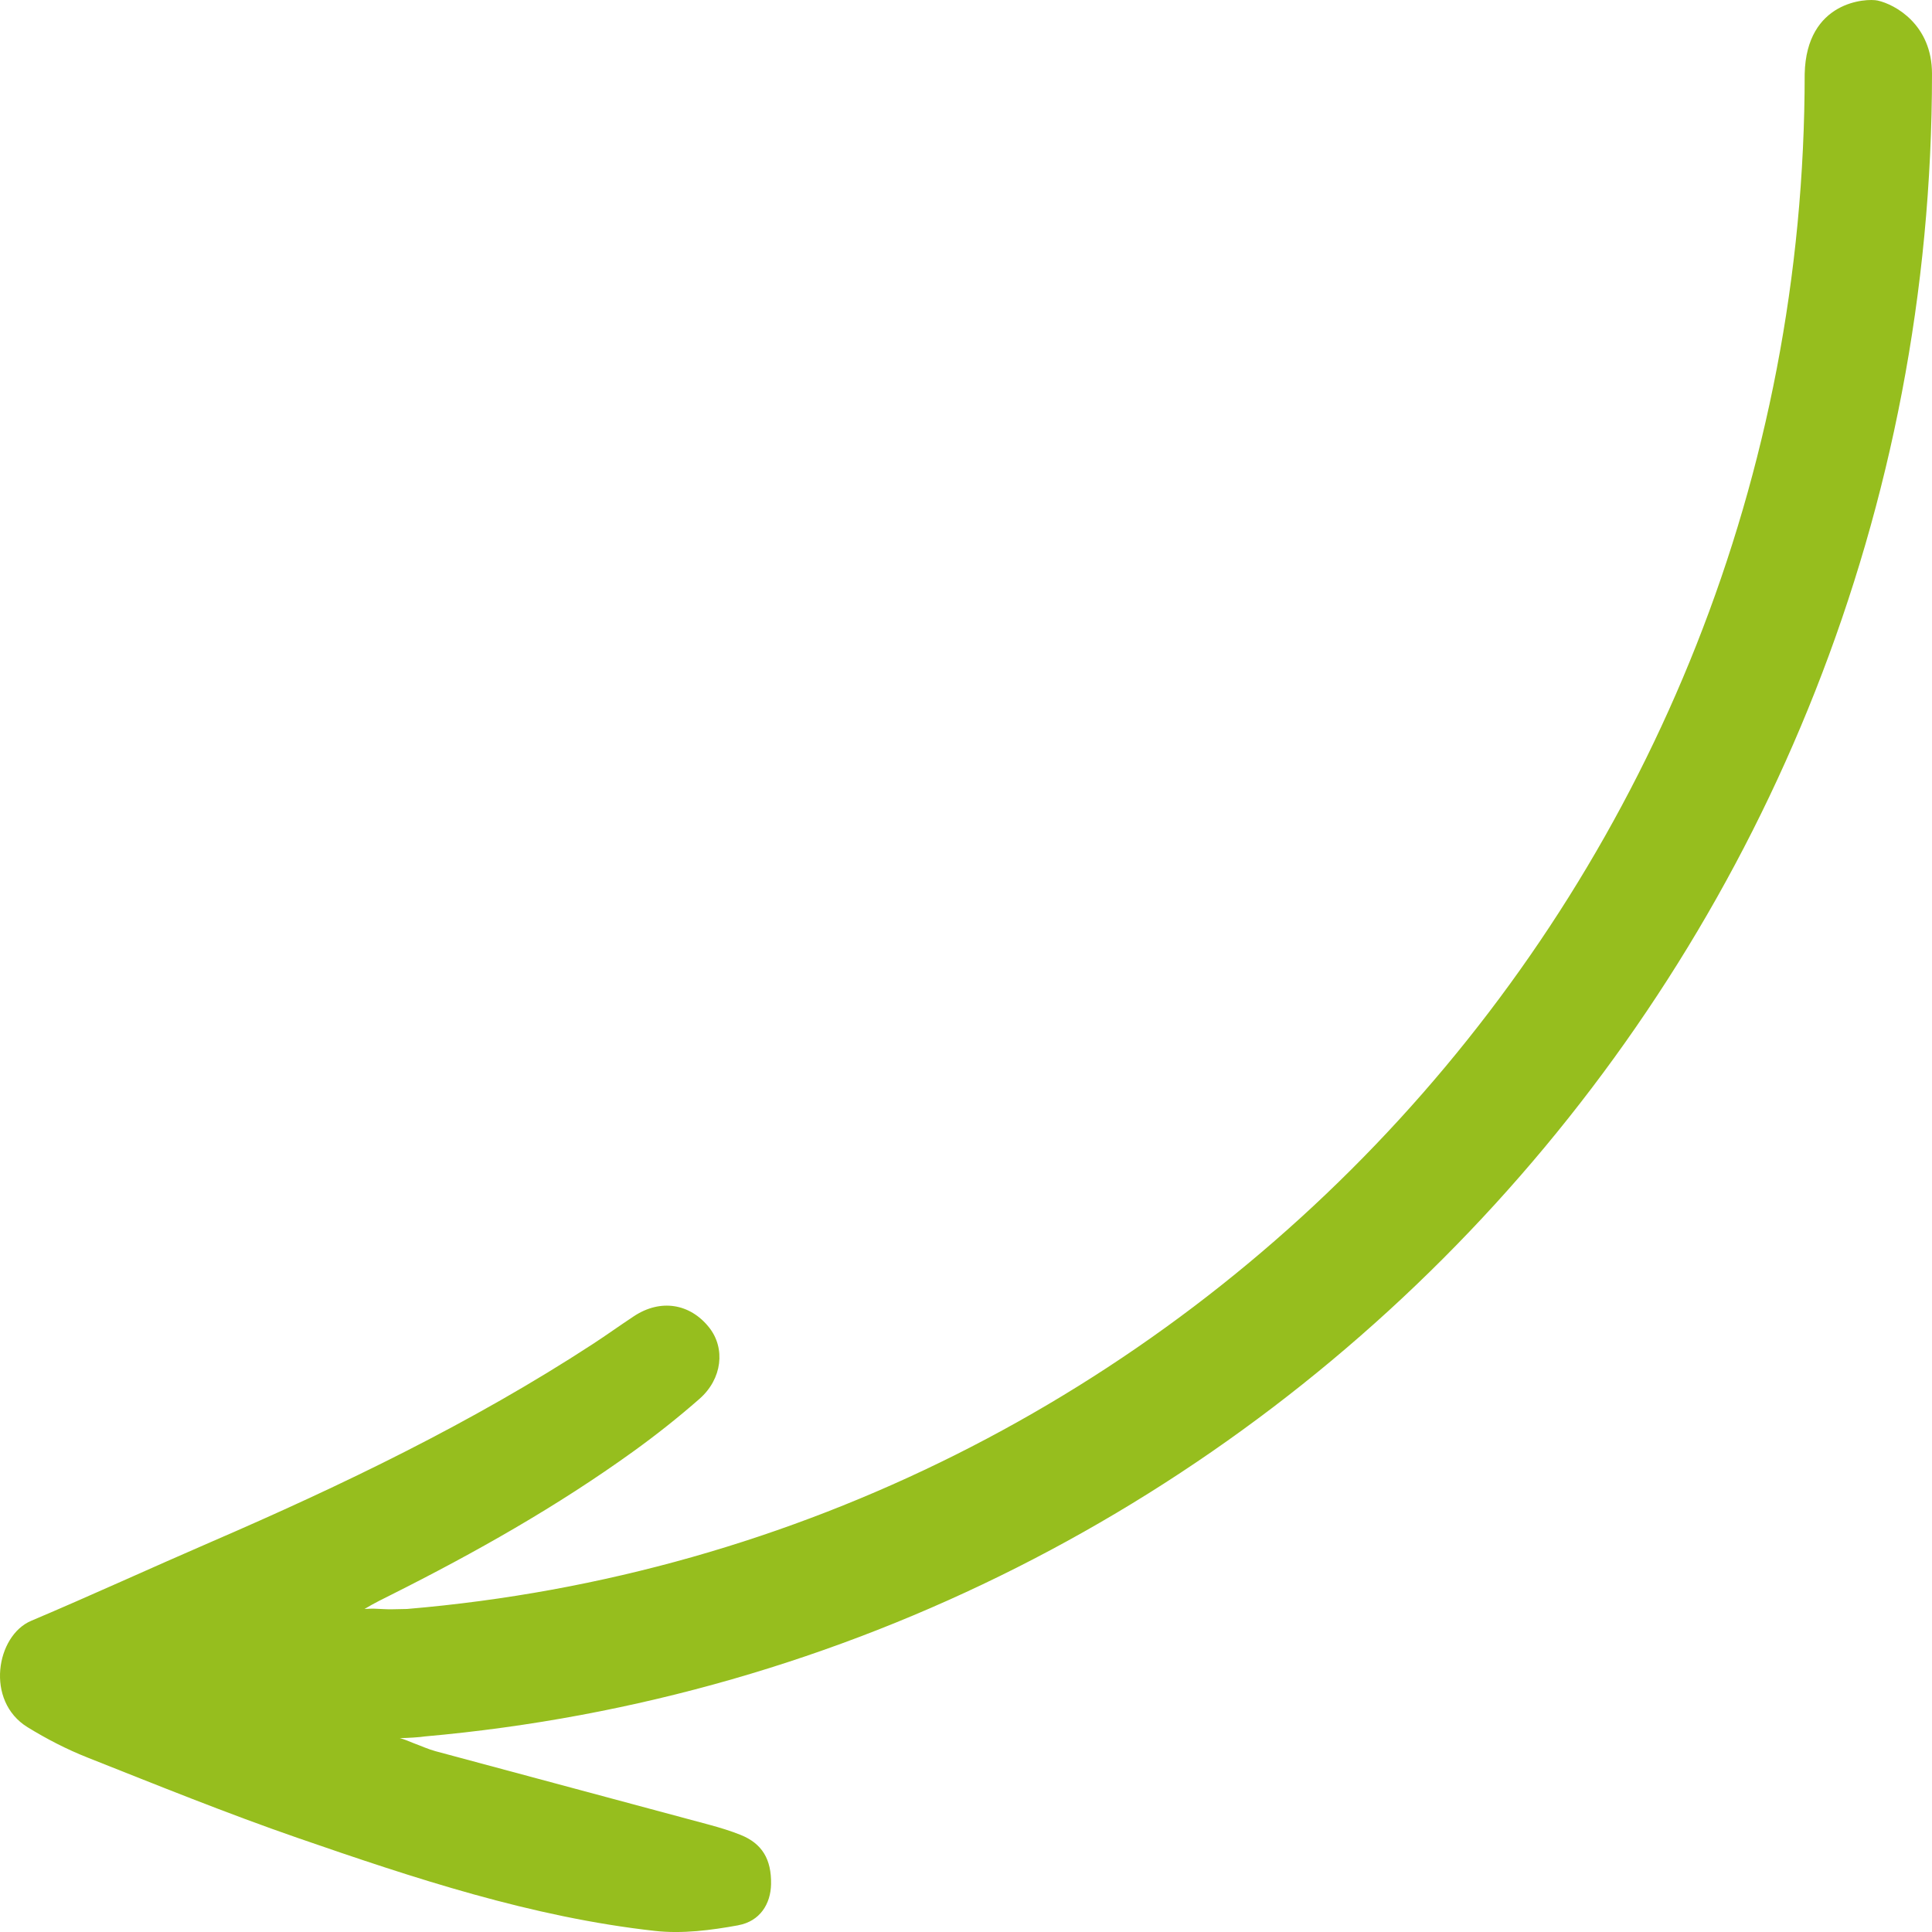 <?xml version="1.0" encoding="UTF-8"?><svg id="a" xmlns="http://www.w3.org/2000/svg" width="500" height="500" viewBox="0 0 500 500"><defs><style>.b{fill:#96be1e;}</style></defs><path class="b" d="M191.07,498.25c5.62-1.03,8.39-5.53,8.48-10.64.12-6.43-2.32-10.51-7.88-12.74-2.63-1.06-5.36-1.88-8.09-2.62-23.62-6.37-47.25-12.67-70.86-19.04-1.92-.52-3.75-1.37-5.63-2.06-1.37-.59-2.83-1.13-3.6-1.33,1.76,0,5.51-.25,6.43-.43,218.61-19.38,390.08-204.6,390.08-430.27.02-12.78-9.6-18-14.07-18.98-2.85-.62-18.44.05-18.88,18.98,0,208.86-159.13,380.19-361.7,397.28-1.29.02-2.6.05-3.94.08-1.33.03-2.67-.09-4-.13-.57,0-.38-.1-3.07.05,2.55-1.55,5.39-2.91,6.78-3.61,21.81-10.94,43.03-22.91,62.84-37.2,5.89-4.25,11.61-8.78,17.07-13.57,5.9-5.17,6.75-13.09,2.5-18.46-4.97-6.27-12.62-7.45-19.45-2.94-3.6,2.37-7.09,4.89-10.7,7.24-31.22,20.35-64.65,36.45-98.79,51.21-15.54,6.72-30.93,13.8-46.53,20.4-9.03,3.82-11.97,20.74-.93,27.53,4.94,3.04,10.17,5.74,15.56,7.87,18.03,7.14,36.03,14.44,54.34,20.78,30.18,10.44,60.56,20.52,92.48,24.07,7.07.79,14.51-.17,21.57-1.46Z"/></svg>